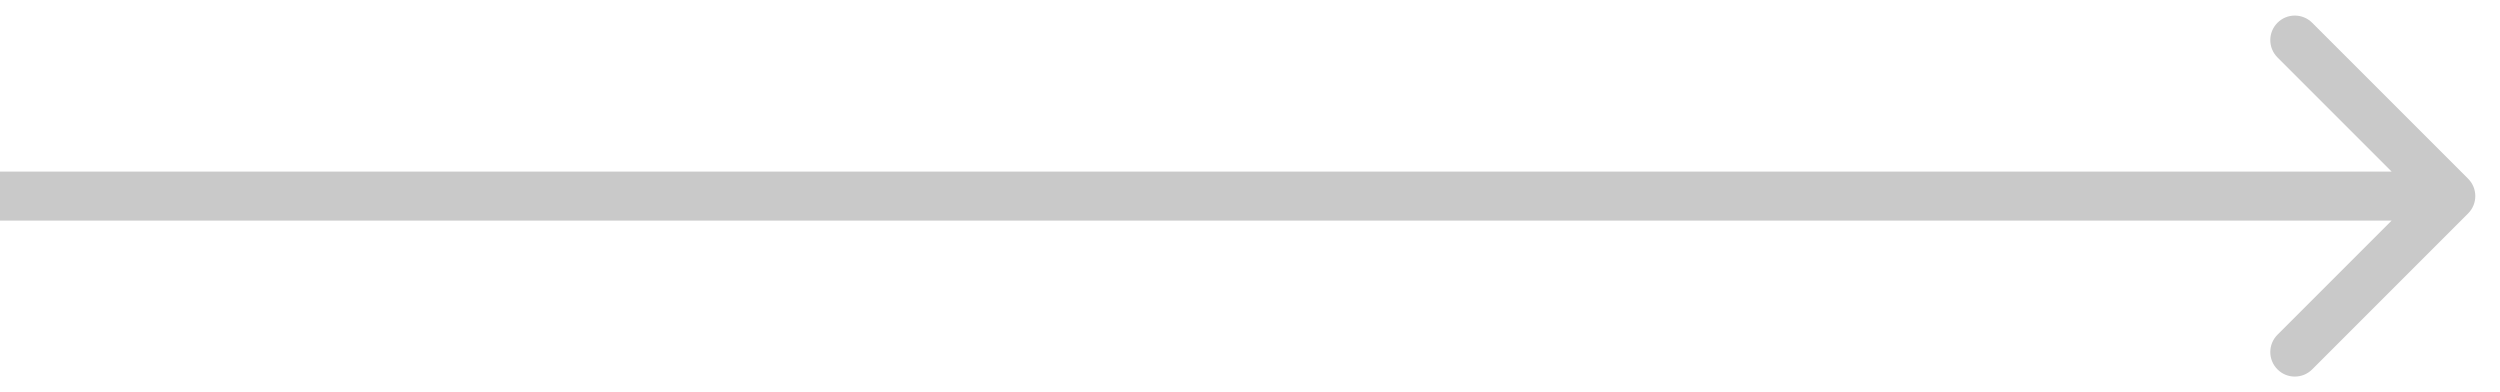 <?xml version="1.0" encoding="UTF-8"?> <svg xmlns="http://www.w3.org/2000/svg" width="51" height="8" viewBox="0 0 51 8" fill="none"><path d="M50.35 4.354C50.545 4.158 50.545 3.842 50.35 3.646L47.168 0.464C46.972 0.269 46.656 0.269 46.461 0.464C46.265 0.66 46.265 0.976 46.461 1.172L49.289 4L46.461 6.828C46.265 7.024 46.265 7.34 46.461 7.536C46.656 7.731 46.972 7.731 47.168 7.536L50.35 4.354ZM-0.004 4.5H49.996V3.5H-0.004V4.5Z" fill="#C9C9C9"></path></svg> 